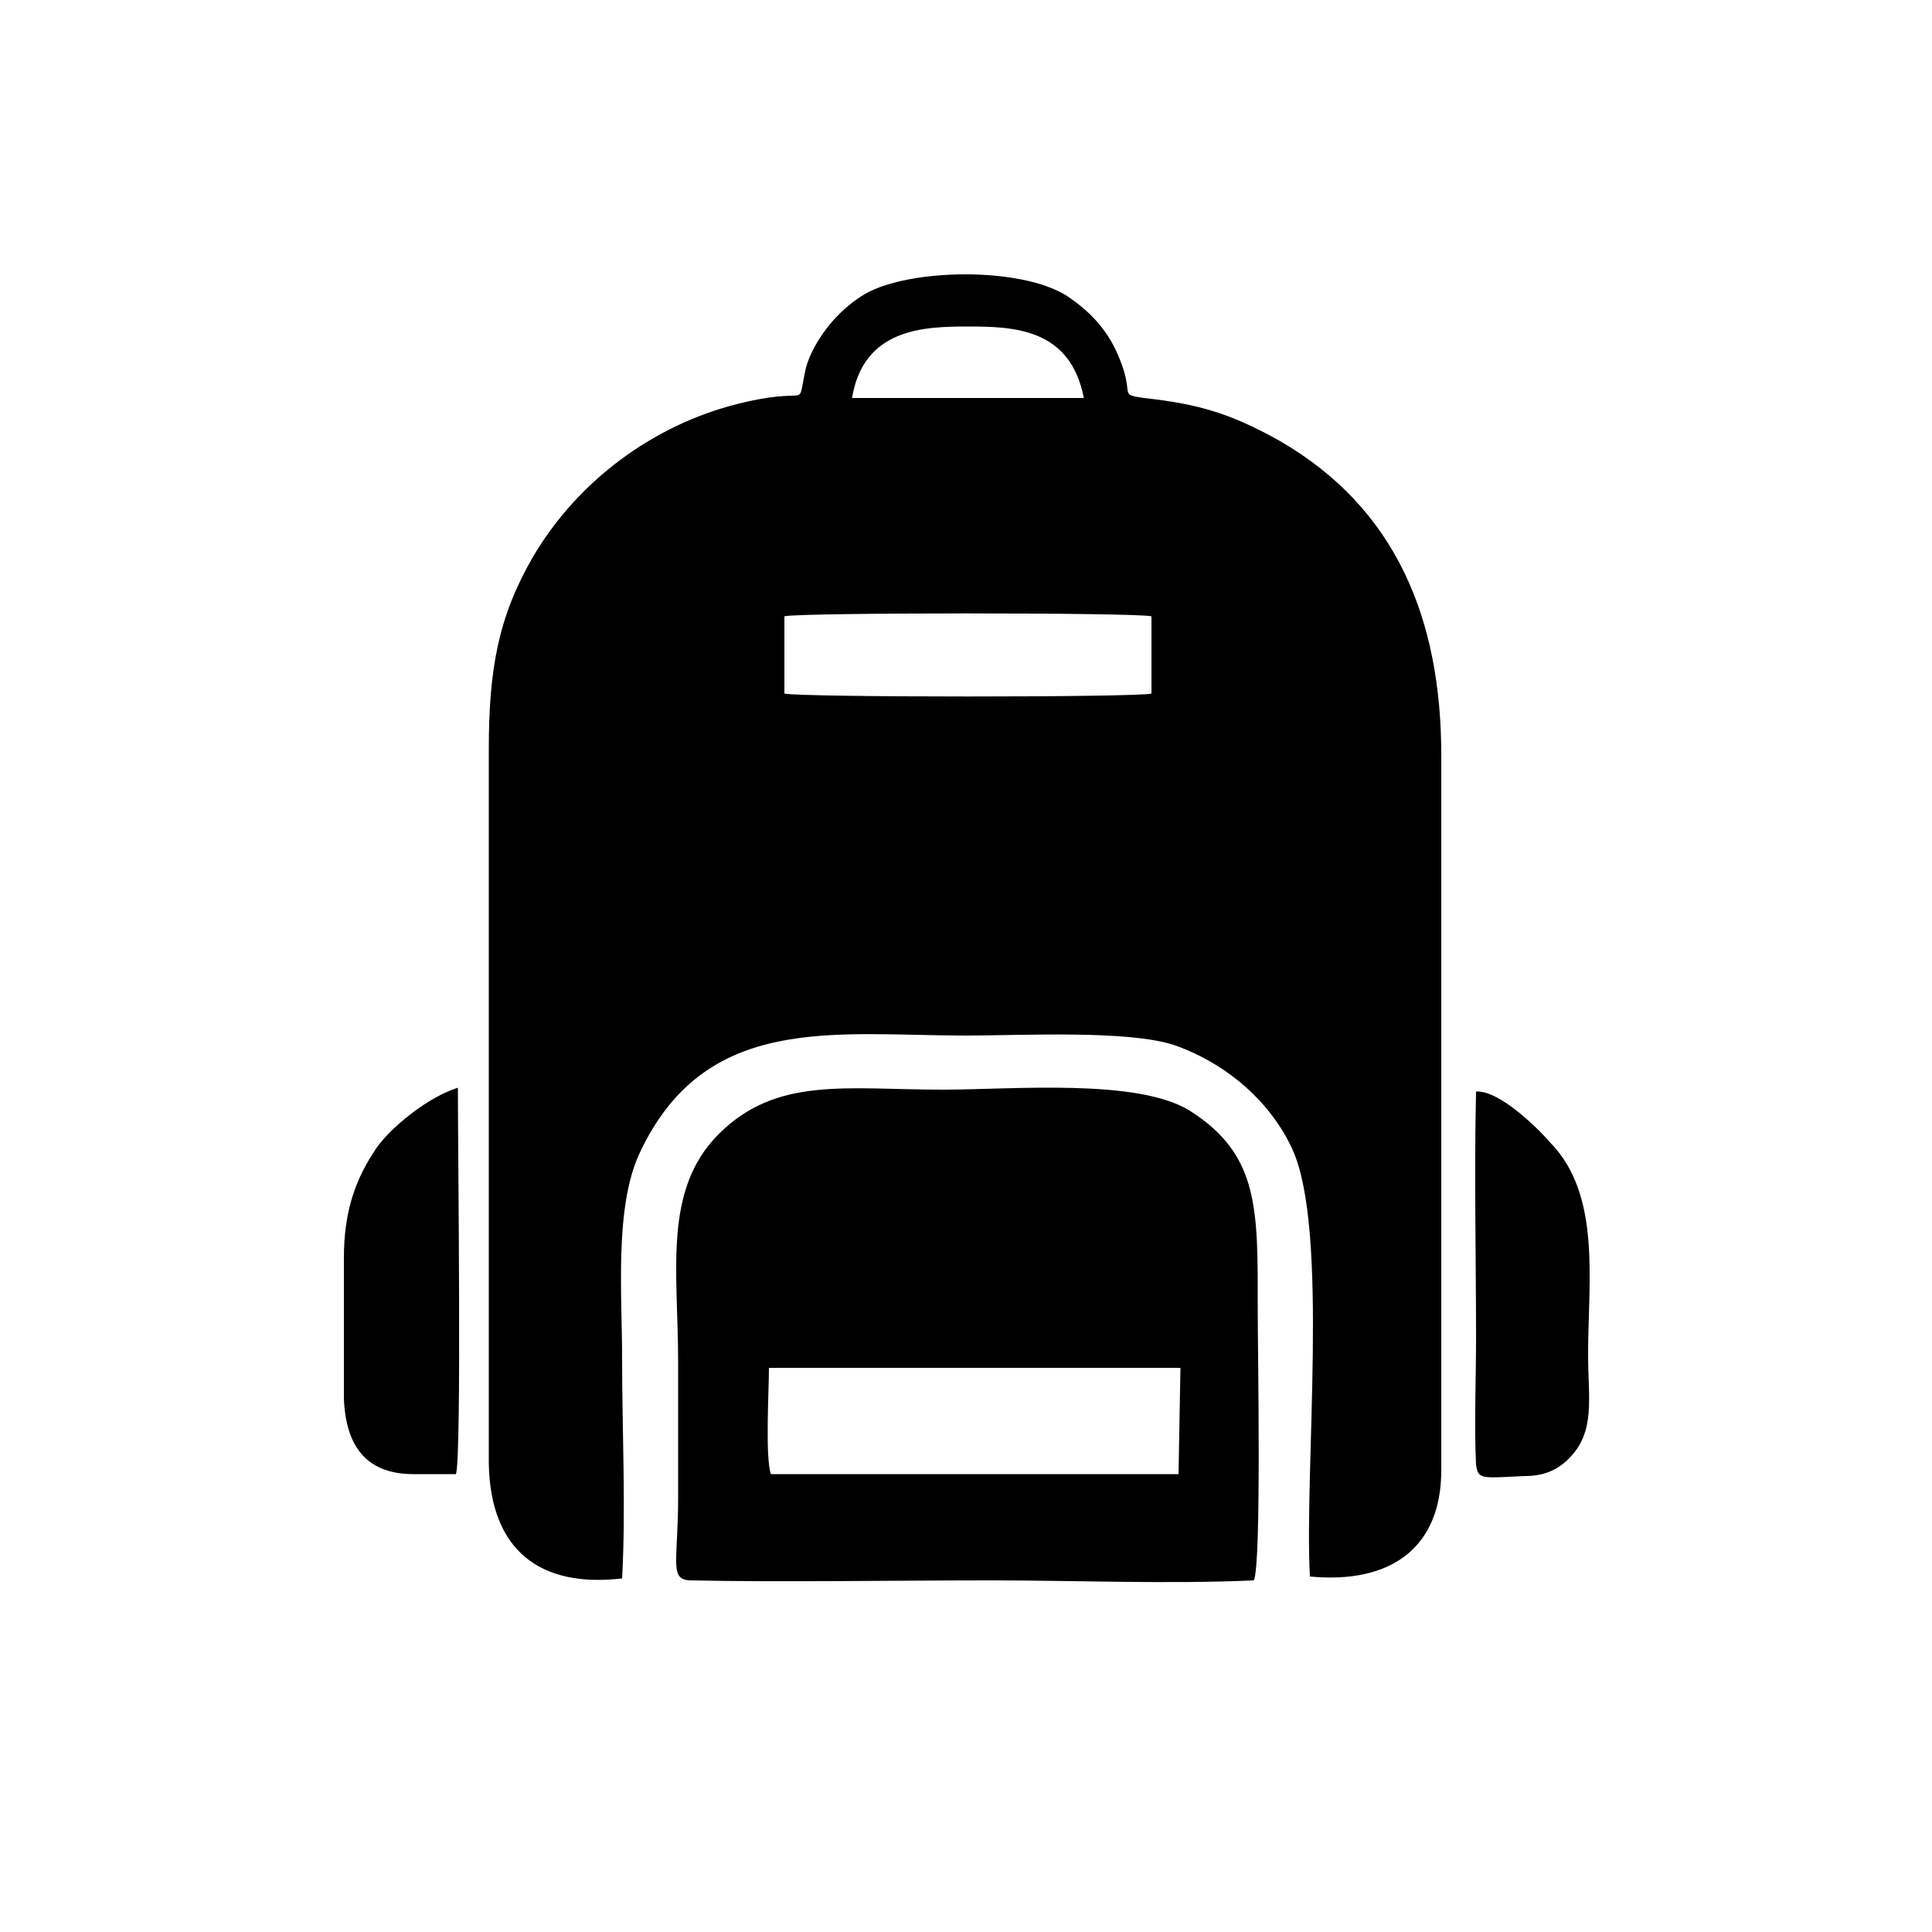<?xml version="1.0" encoding="UTF-8"?>
<!-- Generator: Adobe Illustrator 28.0.0, SVG Export Plug-In . SVG Version: 6.00 Build 0)  -->
<svg xmlns="http://www.w3.org/2000/svg" xmlns:xlink="http://www.w3.org/1999/xlink" version="1.1" id="Layer_1" x="0px" y="0px" viewBox="0 0 100 100" style="enable-background:new 0 0 100 100;" xml:space="preserve">
<style type="text/css">
	.st0{fill-rule:evenodd;clip-rule:evenodd;}
</style>
<path class="st0" d="M40.6,31.9c0.7-0.2,18.2-0.2,19,0l0,4c-0.8,0.2-18.1,0.2-19,0L40.6,31.9L40.6,31.9z M44.1,20.6  c0.6-3.6,3.7-3.7,6-3.7c2.4,0,5.3,0.1,6,3.7L44.1,20.6L44.1,20.6z M32.2,81.7c0.2-3.6,0-7.7,0-11.4c0-3.3-0.4-7.8,0.9-10.6  c3.4-7.3,10.1-6.1,16.9-6.1c2.9,0,8.4-0.3,10.8,0.5c2.8,1,5,3,6.1,5.4c1.9,4.2,0.6,16.5,0.9,22.1c4.2,0.4,6.8-1.5,6.8-5.5l0-37  c0-7-2.3-12.8-8.4-16.3c-2.5-1.4-4.2-1.9-7-2.2c-1.3-0.2-0.5-0.1-1.2-1.9c-0.6-1.6-1.6-2.6-2.8-3.4c-2.4-1.5-8.1-1.4-10.4-0.1  c-1.2,0.7-2.3,1.9-2.9,3.3c-0.2,0.5-0.2,0.6-0.3,1.1c-0.3,1.5,0.2,0.4-3.4,1.3c-4.4,1.1-8.3,4-10.6,7.9c-1.8,3.1-2.3,5.8-2.3,10  l0,37C25.4,80.2,27.9,82.2,32.2,81.7L32.2,81.7z M39.9,76.3c-0.3-0.9-0.1-4.3-0.1-5.5l21.3,0L61,76.3L39.9,76.3L39.9,76.3z   M64.9,81.8c-4.5,0.2-9.2,0-13.7,0c-4.6,0-11.1,0.1-15.4,0c-1.2,0-0.7-0.9-0.7-4.3c0-2.3,0-4.7,0-7c0-4.7-0.8-8.9,2.1-11.8  c3-3,6.6-2.3,11.6-2.3c3.6,0,10.1-0.6,12.8,1.1c3.6,2.3,3.5,5.1,3.5,10.3C65.1,69.9,65.3,80.9,64.9,81.8L64.9,81.8z M76.4,56.5  c-0.1,4.2,0,8.5,0,12.8c0,2-0.1,4.6,0,6.5c0.1,0.8,0.3,0.7,2.5,0.6c1,0,1.7-0.3,2.3-0.9c1.4-1.4,1-3.1,1-5.4c0-3.8,0.7-8.3-2-11  C79.7,58.5,77.6,56.4,76.4,56.5L76.4,56.5z M21.4,76.3l2.2,0c0.3-0.9,0.1-16.6,0.1-20c-1.6,0.5-3.5,2.1-4.2,3.1  c-1.1,1.6-1.7,3.3-1.7,5.7c0,2.4,0,4.9,0,7.3C17.9,74.9,19,76.3,21.4,76.3z"></path>
</svg>
